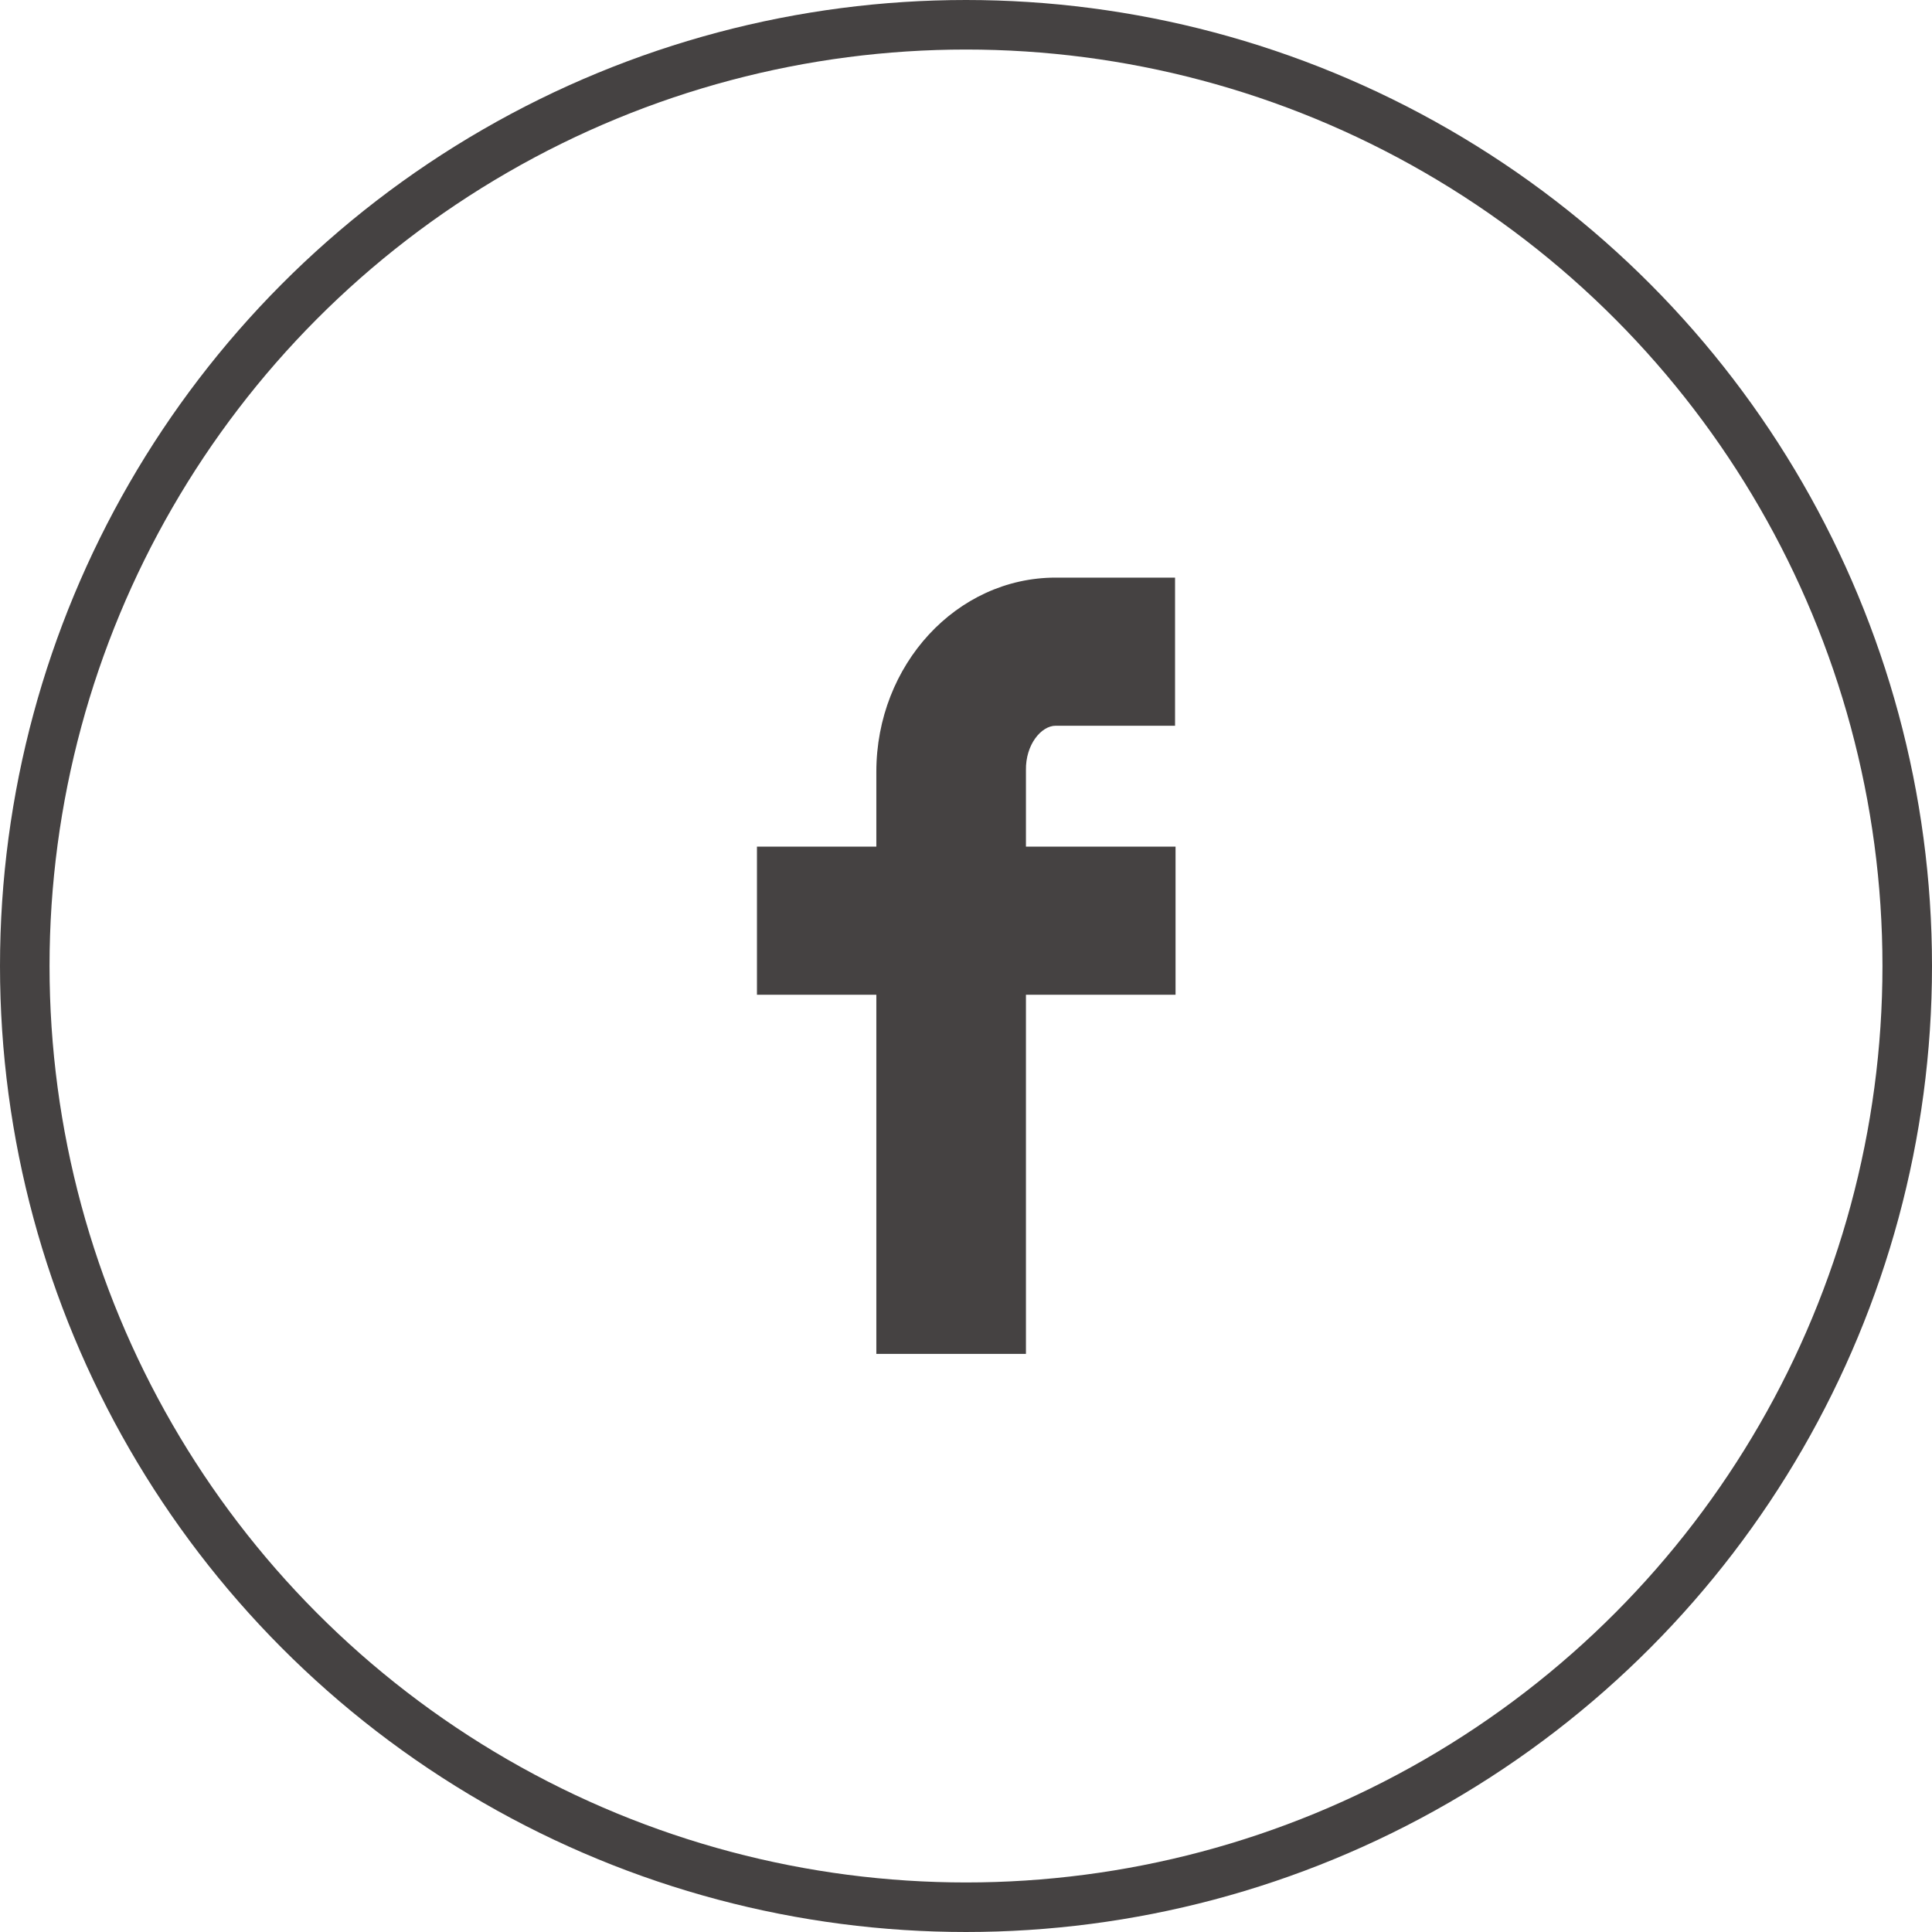 <svg xmlns="http://www.w3.org/2000/svg" xmlns:xlink="http://www.w3.org/1999/xlink" width="39" height="39" viewBox="0 0 39 39">
   <circle id="background" cx="19.5" cy="19.5" r="19" fill="transparent" stroke="#454242"></circle><path id="logo" fill="#454242" d="M21.31 14.65h2.41v-2.99h-2.41c-2 0-3.62 1.76-3.62 3.92v1.51h-2.41v2.99h2.41v7.25h3.02v-7.25h3.02v-2.99h-3.02v-1.54C20.7 15.03 21.02 14.65 21.31 14.65z"></path>
</svg>